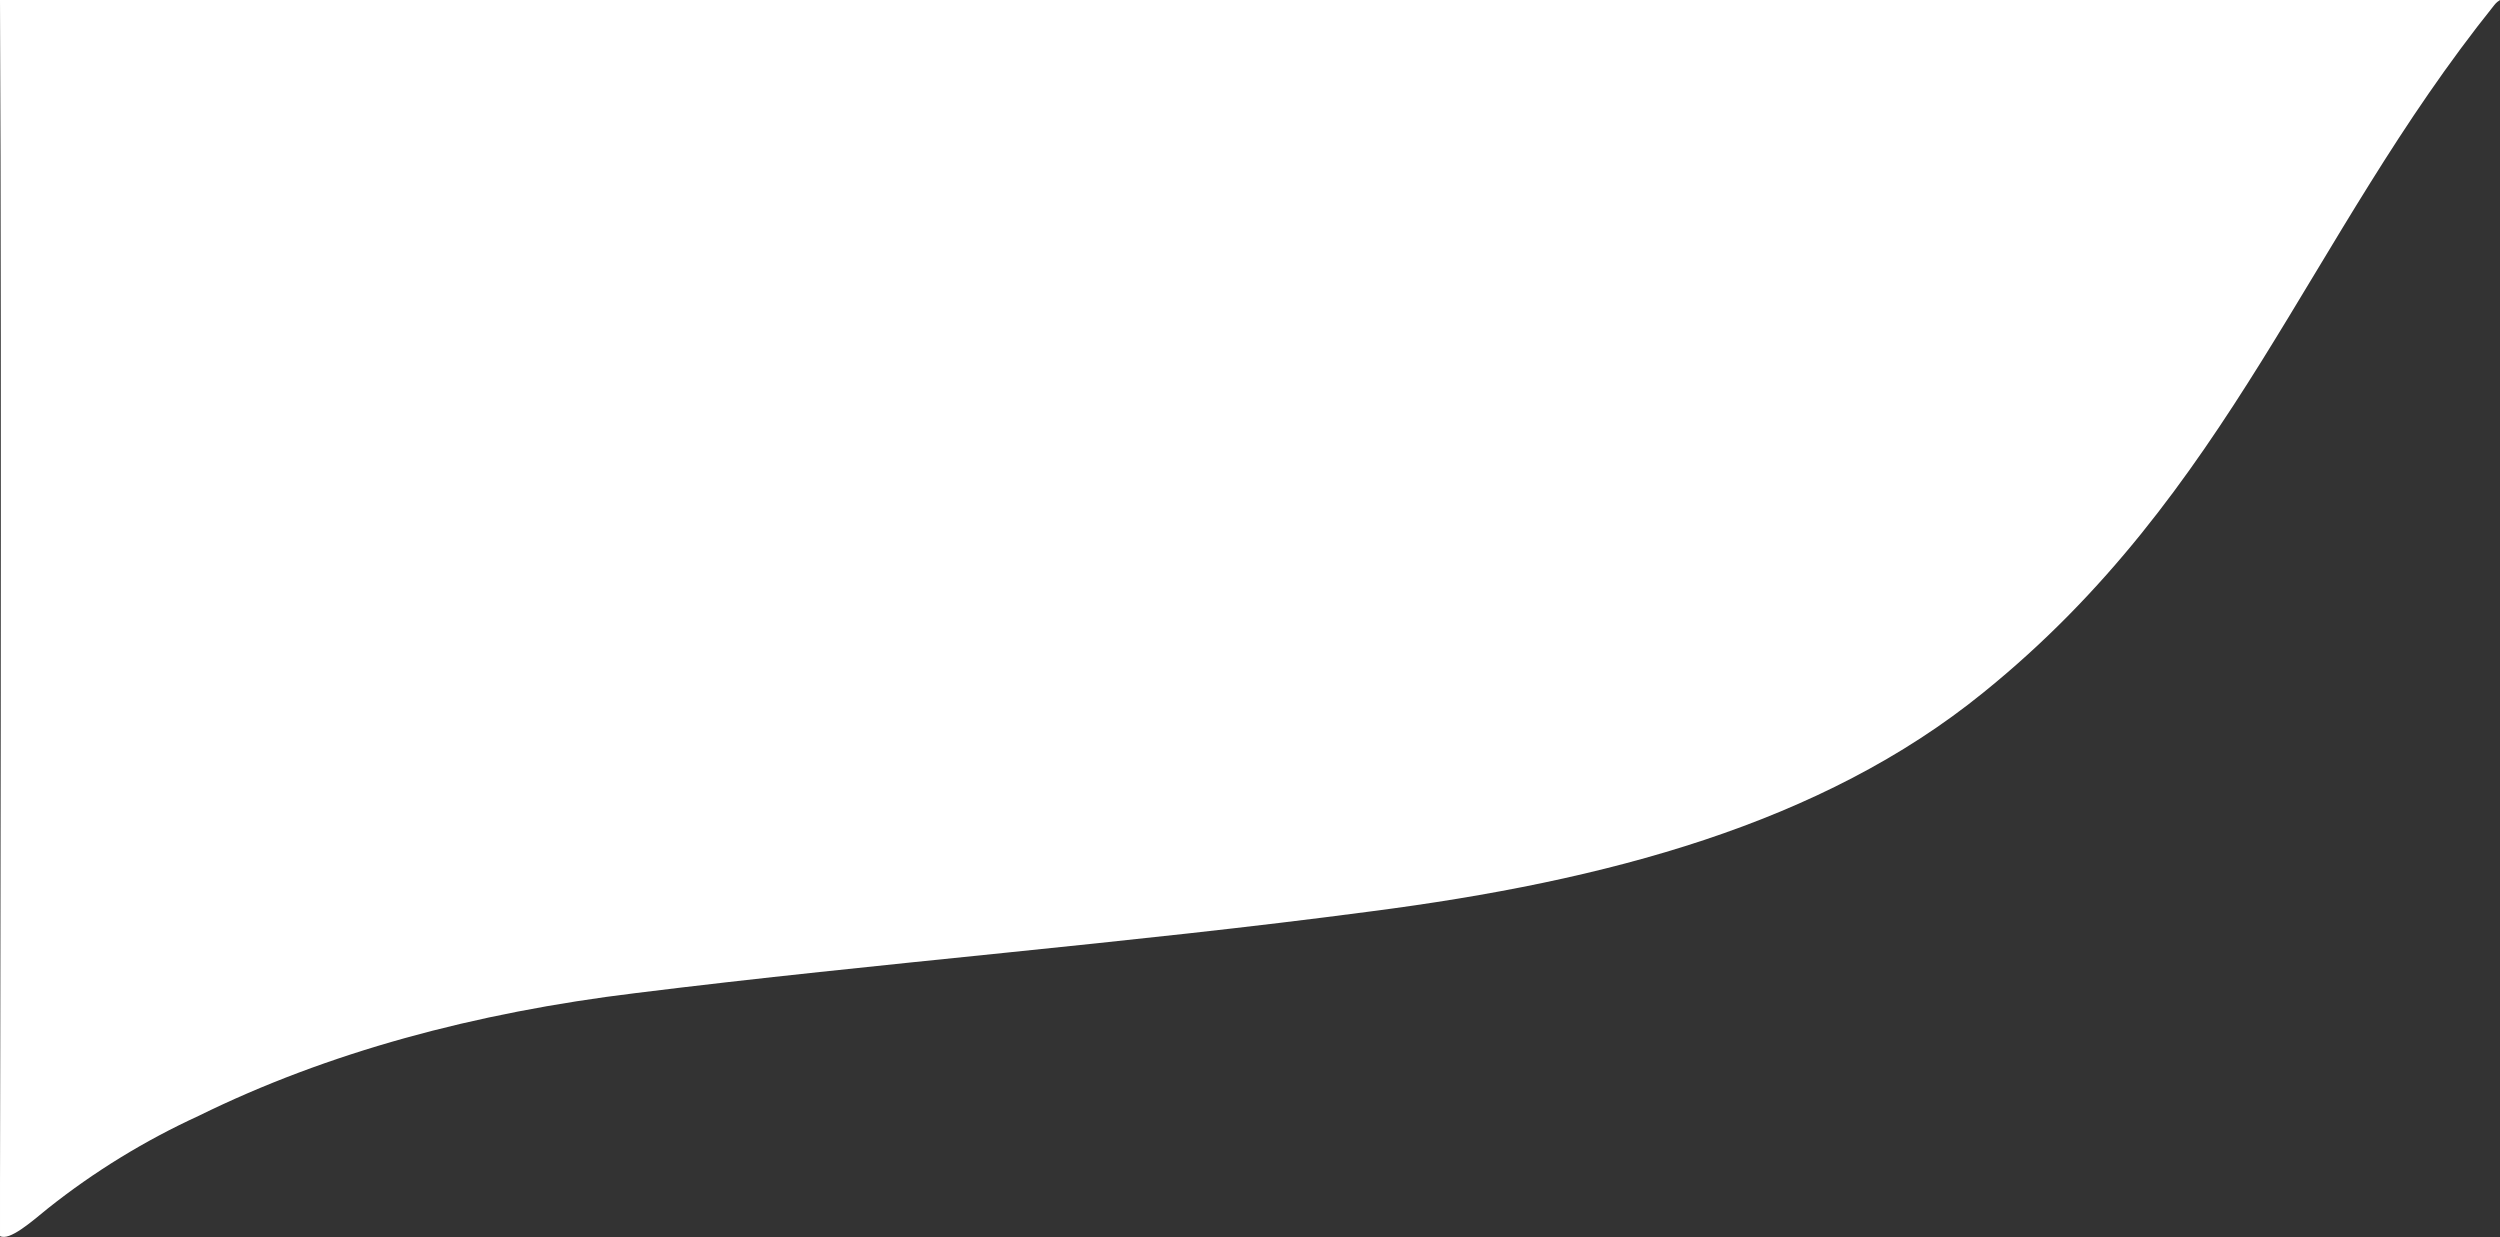 <svg id="Layer_1" xmlns="http://www.w3.org/2000/svg" width="395" height="195.5" viewBox="0 0 395 195.5"><rect x="0" y="0" width="395" height="195.5" fill="#333333" stroke="none"/><style>.st0{fill:#FFFFFF;}</style><path class="st0" d="M394.7 0c.7 0 .1-.1-.6.8-29.6 36.9-41.6 77-80.7 108.6-25.6 20.8-59.7 29.8-96.8 34.6-38.5 5.1-77.5 8.1-116.1 12.9-25.5 3.1-48.8 9.4-69.1 19.4-8.5 3.9-16.5 8.8-23.8 14.6-2.7 2.2-6.1 5.2-7.6 4.4v-.3-7.9C0 185.5.3 58.7 0 0"/></svg>